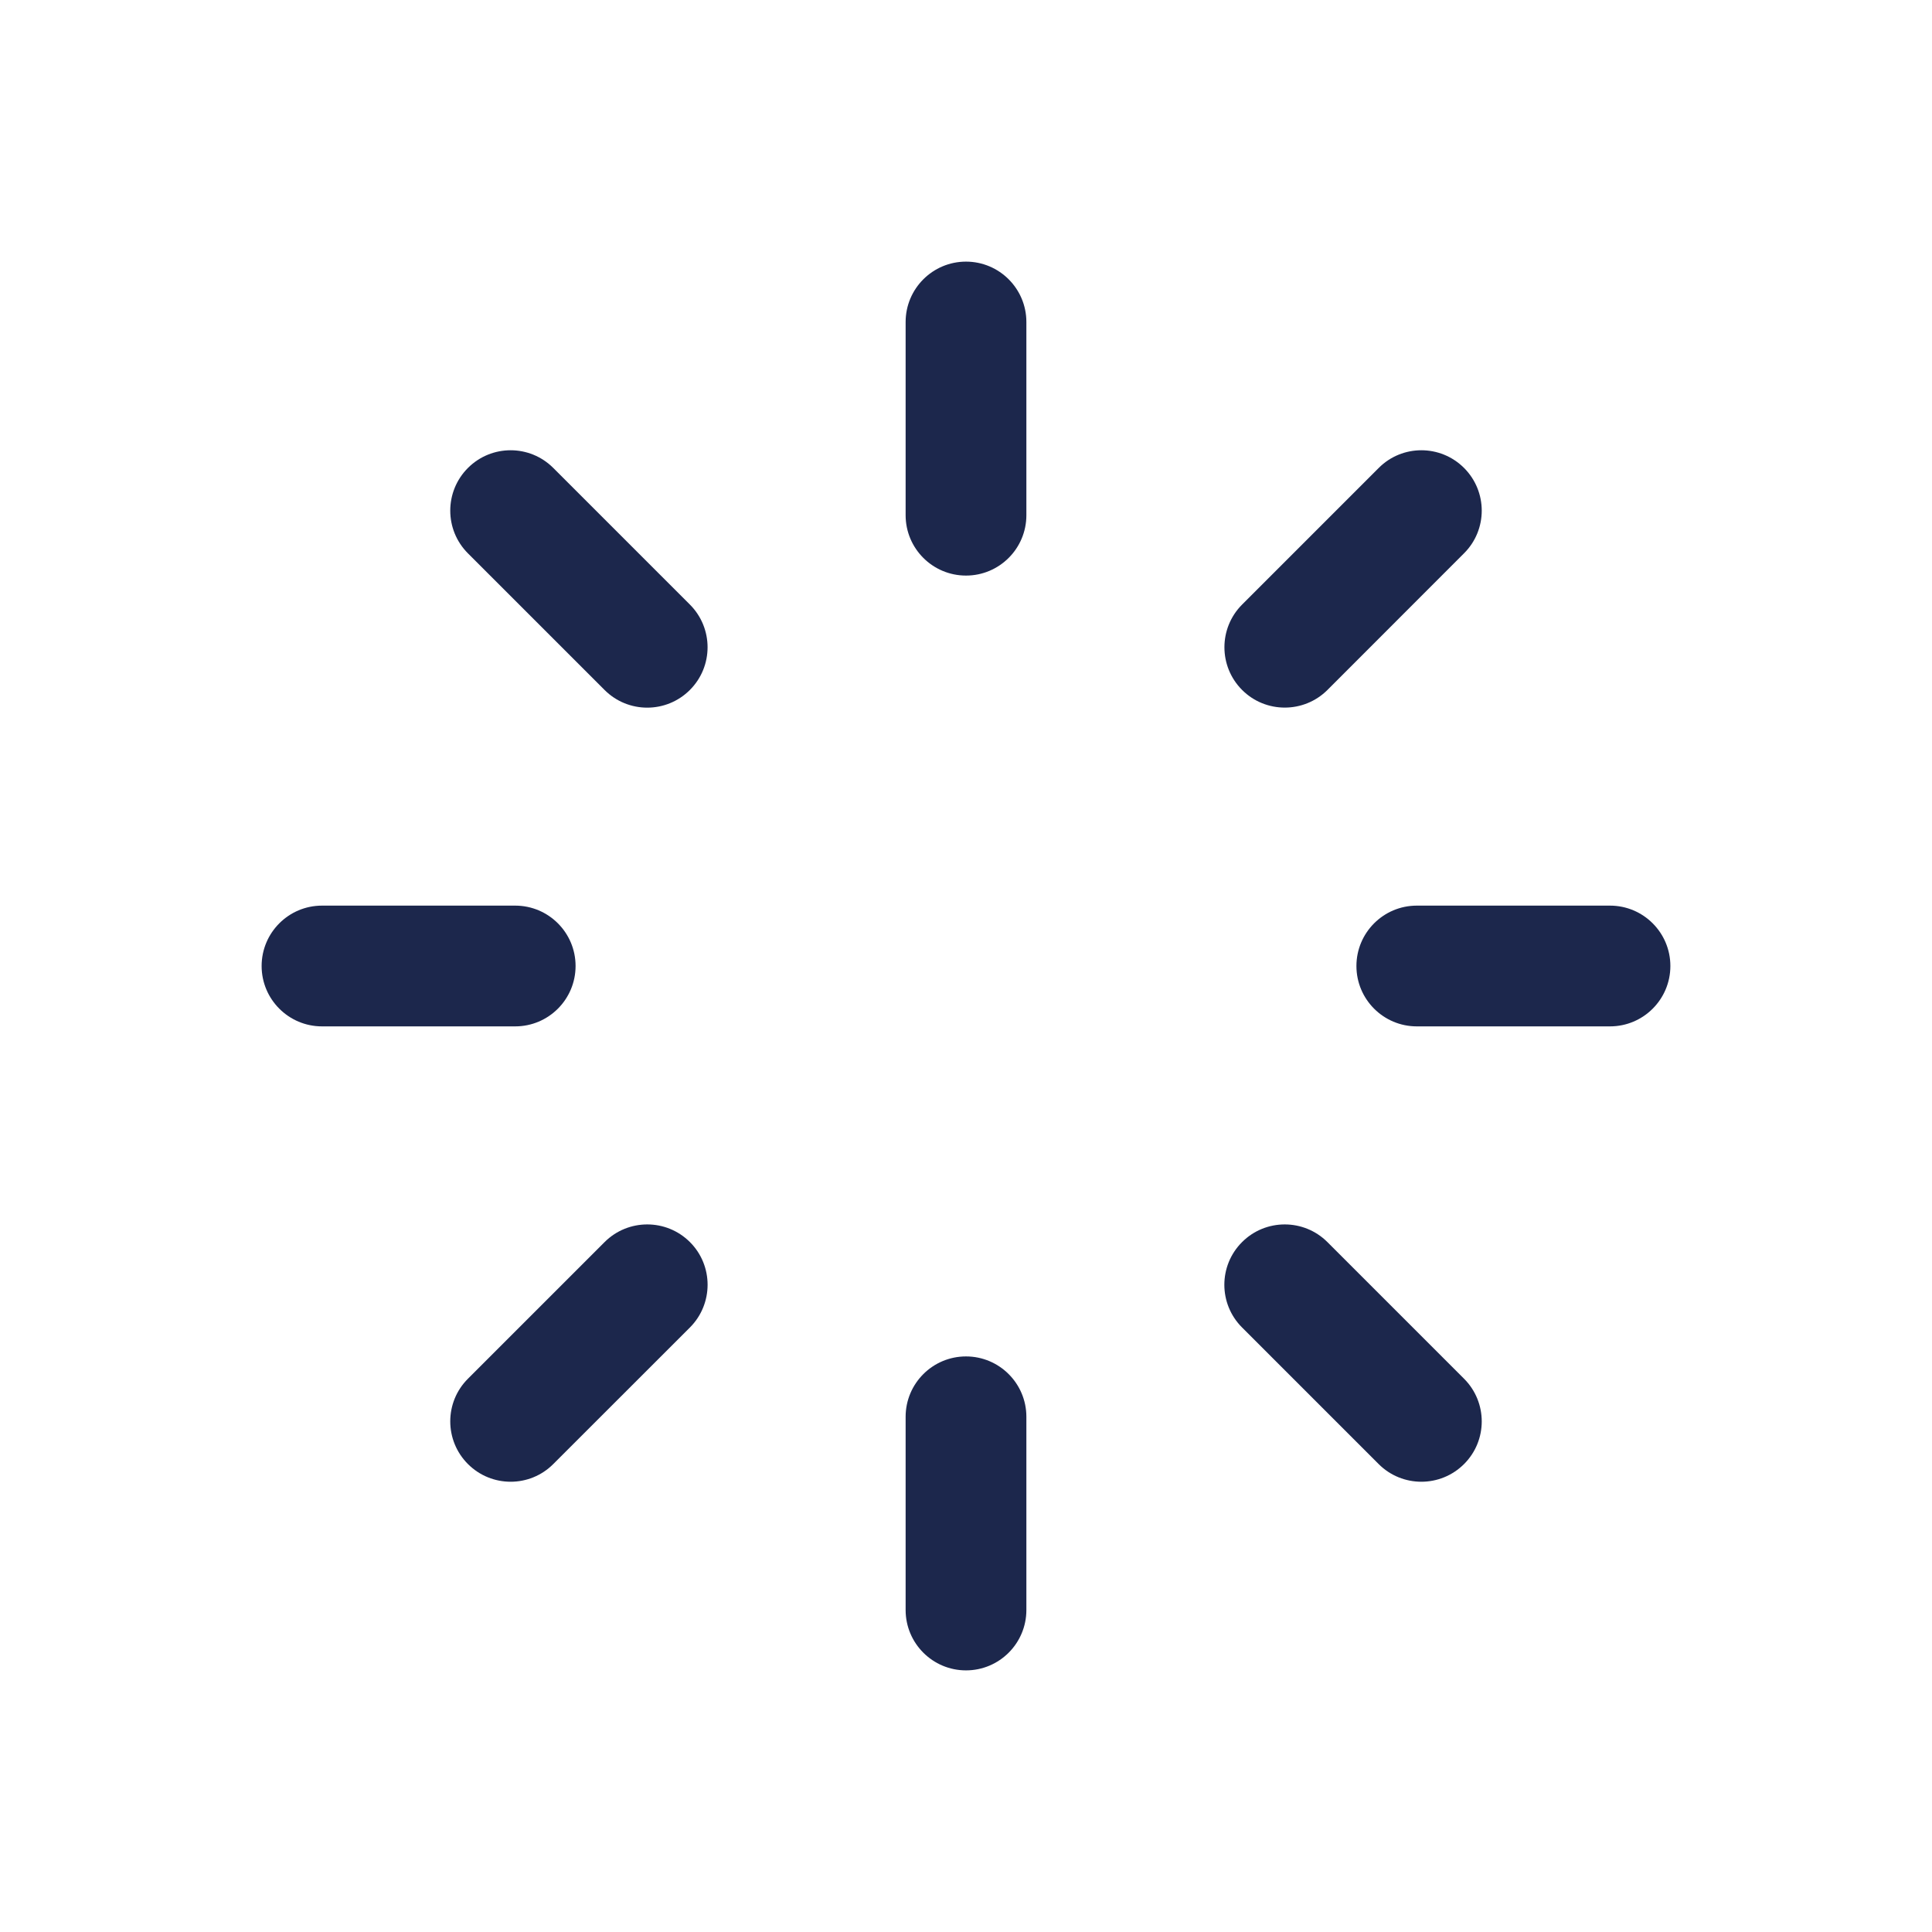 <?xml version="1.0" encoding="utf-8"?><!-- Uploaded to: SVG Repo, www.svgrepo.com, Generator: SVG Repo Mixer Tools -->
<svg width="800px" height="800px" viewBox="0 0 24 24" fill="none" xmlns="http://www.w3.org/2000/svg">
<path fill-rule="evenodd" clip-rule="evenodd" d="M12 3.25C12.414 3.25 12.75 3.586 12.75 4V6.4C12.75 6.814 12.414 7.15 12 7.15C11.586 7.15 11.25 6.814 11.25 6.4V4C11.25 3.586 11.586 3.25 12 3.25ZM18.187 5.813C18.48 6.106 18.48 6.581 18.187 6.873L16.49 8.571C16.197 8.863 15.722 8.863 15.43 8.571C15.137 8.278 15.137 7.803 15.43 7.51L17.127 5.813C17.419 5.52 17.894 5.52 18.187 5.813ZM5.813 5.813C6.106 5.52 6.58 5.52 6.873 5.813L8.57 7.51C8.863 7.803 8.863 8.278 8.57 8.571C8.277 8.864 7.803 8.864 7.51 8.571L5.813 6.874C5.52 6.581 5.52 6.106 5.813 5.813ZM3.25 12C3.25 11.586 3.586 11.25 4 11.25H6.4C6.814 11.25 7.15 11.586 7.15 12C7.15 12.414 6.814 12.75 6.4 12.75H4C3.586 12.75 3.25 12.414 3.25 12ZM16.85 12C16.85 11.586 17.186 11.25 17.6 11.25H20C20.414 11.25 20.75 11.586 20.75 12C20.75 12.414 20.414 12.75 20 12.75H17.6C17.186 12.75 16.85 12.414 16.85 12ZM8.571 15.43C8.863 15.722 8.863 16.197 8.571 16.49L6.873 18.187C6.581 18.48 6.106 18.48 5.813 18.187C5.52 17.894 5.52 17.419 5.813 17.127L7.51 15.43C7.803 15.137 8.278 15.137 8.571 15.43ZM15.429 15.43C15.722 15.137 16.197 15.137 16.49 15.43L18.187 17.127C18.48 17.42 18.48 17.895 18.187 18.187C17.894 18.48 17.419 18.48 17.126 18.187L15.429 16.49C15.136 16.197 15.136 15.723 15.429 15.43ZM12 16.85C12.414 16.85 12.75 17.186 12.75 17.6V20C12.75 20.414 12.414 20.75 12 20.75C11.586 20.75 11.25 20.414 11.25 20V17.6C11.25 17.186 11.586 16.85 12 16.85Z" fill="#1C274C"/>
</svg>